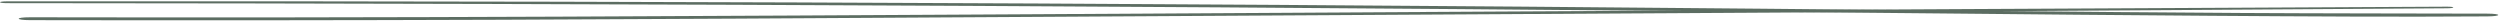 <svg xmlns="http://www.w3.org/2000/svg" width="1417" height="12" viewBox="0 0 1417 12" fill="none"><g clip-path="url(#clip0_301_2685)"><path d="M4.156 1.794C187.648 1.881 371.218 2.403 554.541 3.358C736.952 4.308 919.115 5.832 1101.07 7.63C1151.98 8.133 1202.91 8.623 1253.91 8.959C1305.57 9.299 1358.02 9.66 1409.72 9.296C1418.03 9.238 1418.16 7.75 1409.72 7.728C1363.32 7.605 1316.99 7.63 1270.6 7.355C1225.15 7.085 1179.76 6.682 1134.4 6.244C1043.47 5.366 952.567 4.462 861.538 3.752C679.387 2.334 496.82 1.383 314.318 0.968C210.939 0.733 107.56 0.67 4.156 0.758C-1.381 0.763 -1.381 1.791 4.156 1.794Z" fill="#5C6D62"></path><path d="M1386.94 3.784C1208.2 4.679 1029.48 5.544 850.778 6.539C672.783 7.53 494.788 8.681 316.702 9.439C216.892 9.865 117.005 9.979 17.143 9.789C8.428 9.772 8.428 11.403 17.143 11.421C106.153 11.588 195.177 11.516 284.161 11.194C372.781 10.874 461.323 10.3 549.864 9.784C728.589 8.744 907.313 7.715 1086.02 6.655C1186.35 6.06 1286.62 5.332 1386.92 4.693C1391.73 4.663 1391.78 3.762 1386.92 3.787L1386.94 3.784Z" fill="#5C6D62"></path></g><defs><clipPath id="clip0_301_2685"><rect width="1417" height="10.789" fill="white" transform="translate(0 0.72)"></rect></clipPath></defs></svg>